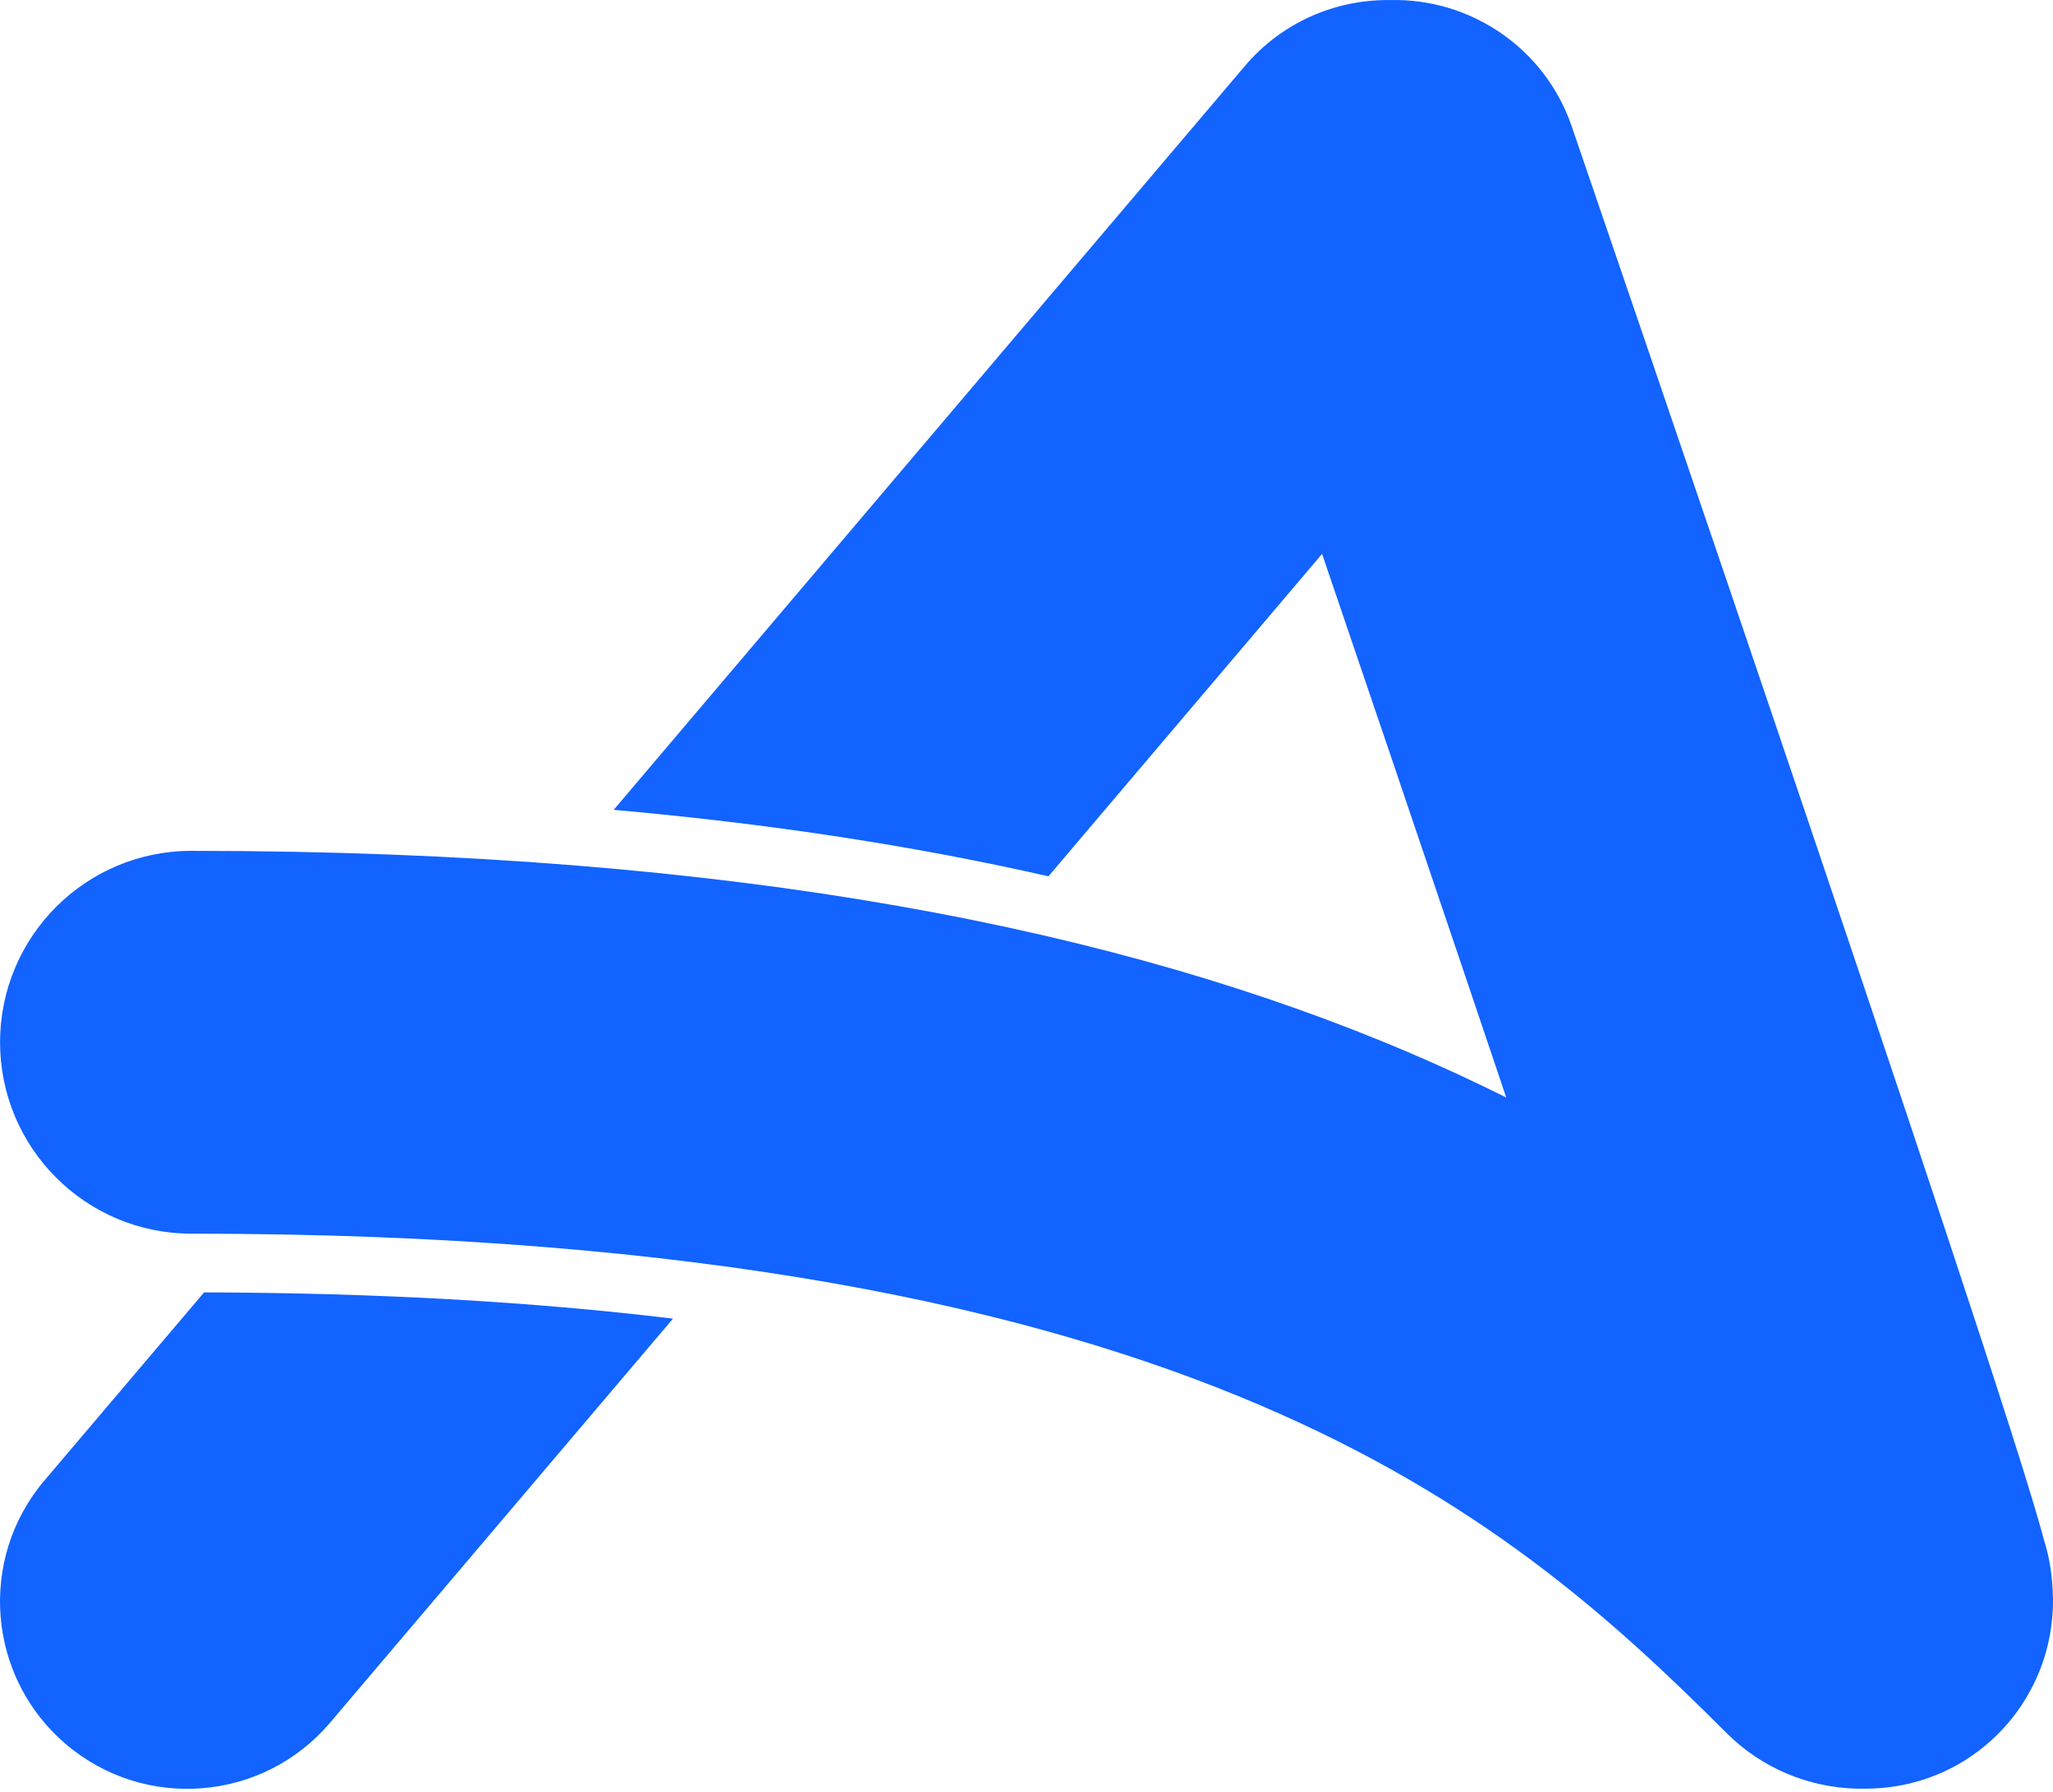 <svg width="558" height="487" viewBox="0 0 558 487" fill="none" xmlns="http://www.w3.org/2000/svg">
<path fill-rule="evenodd" clip-rule="evenodd" d="M12.101 402.329C-6.099 423.749 -3.465 455.865 17.954 474.065C39.374 492.265 71.49 489.631 89.69 468.211L182.925 358.372C144.29 353.716 101.903 351.348 55.472 351.241L12.101 402.329Z" fill="#1263FF"/>
<path fill-rule="evenodd" clip-rule="evenodd" d="M557.967 433.807C557.967 432.689 557.887 431.758 557.834 431.119C557.595 426.862 556.85 422.631 555.546 418.534C554.641 415.075 553.417 410.95 552.113 406.64C548.974 396.263 544.158 381.256 538.33 363.428C526.623 327.64 510.365 279.107 493.921 230.441C477.478 181.721 460.794 132.709 448.235 95.91C441.956 77.497 436.687 62.117 433.015 51.368C431.179 45.993 429.716 41.735 428.731 38.862L427.215 34.418C427.215 34.418 427.215 34.418 425.405 35.03L427.215 34.418C419.871 12.892 399.489 -0.492 377.91 0.014C377.91 0.014 377.883 0.014 377.857 0.014C377.697 0.014 377.564 0.014 377.404 0.014C362.903 -0.066 348.454 6.027 338.343 17.948L166.801 220.09C209.267 223.868 248.567 229.882 284.967 238.157L359.337 150.536C370.646 183.77 384.163 223.496 397.493 263.009C401.485 274.85 405.476 286.664 409.387 298.265C400.926 294.061 392.092 289.936 382.779 285.972C305.589 253.084 201.338 231.239 52.013 231.239C23.303 231.239 0.021 254.521 0.021 283.258C0.021 311.995 23.303 335.277 52.013 335.277C191.413 335.277 281.003 355.712 342.042 381.708C402.336 407.385 438.124 439.847 469.229 470.952C479.021 480.744 491.766 485.773 504.618 486.118C504.751 486.118 504.884 486.118 504.99 486.118C505.789 486.118 506.56 486.118 507.358 486.118C518.454 486.039 529.896 482.42 539.421 474.544C549.373 466.349 553.47 456.716 555.12 452.06C556.903 446.951 557.488 442.641 557.728 440.299C557.967 438.011 558.02 435.962 557.994 434.312C557.994 434.153 557.994 433.993 557.994 433.833L557.967 433.807Z" fill="#1263FF"/>
</svg>
